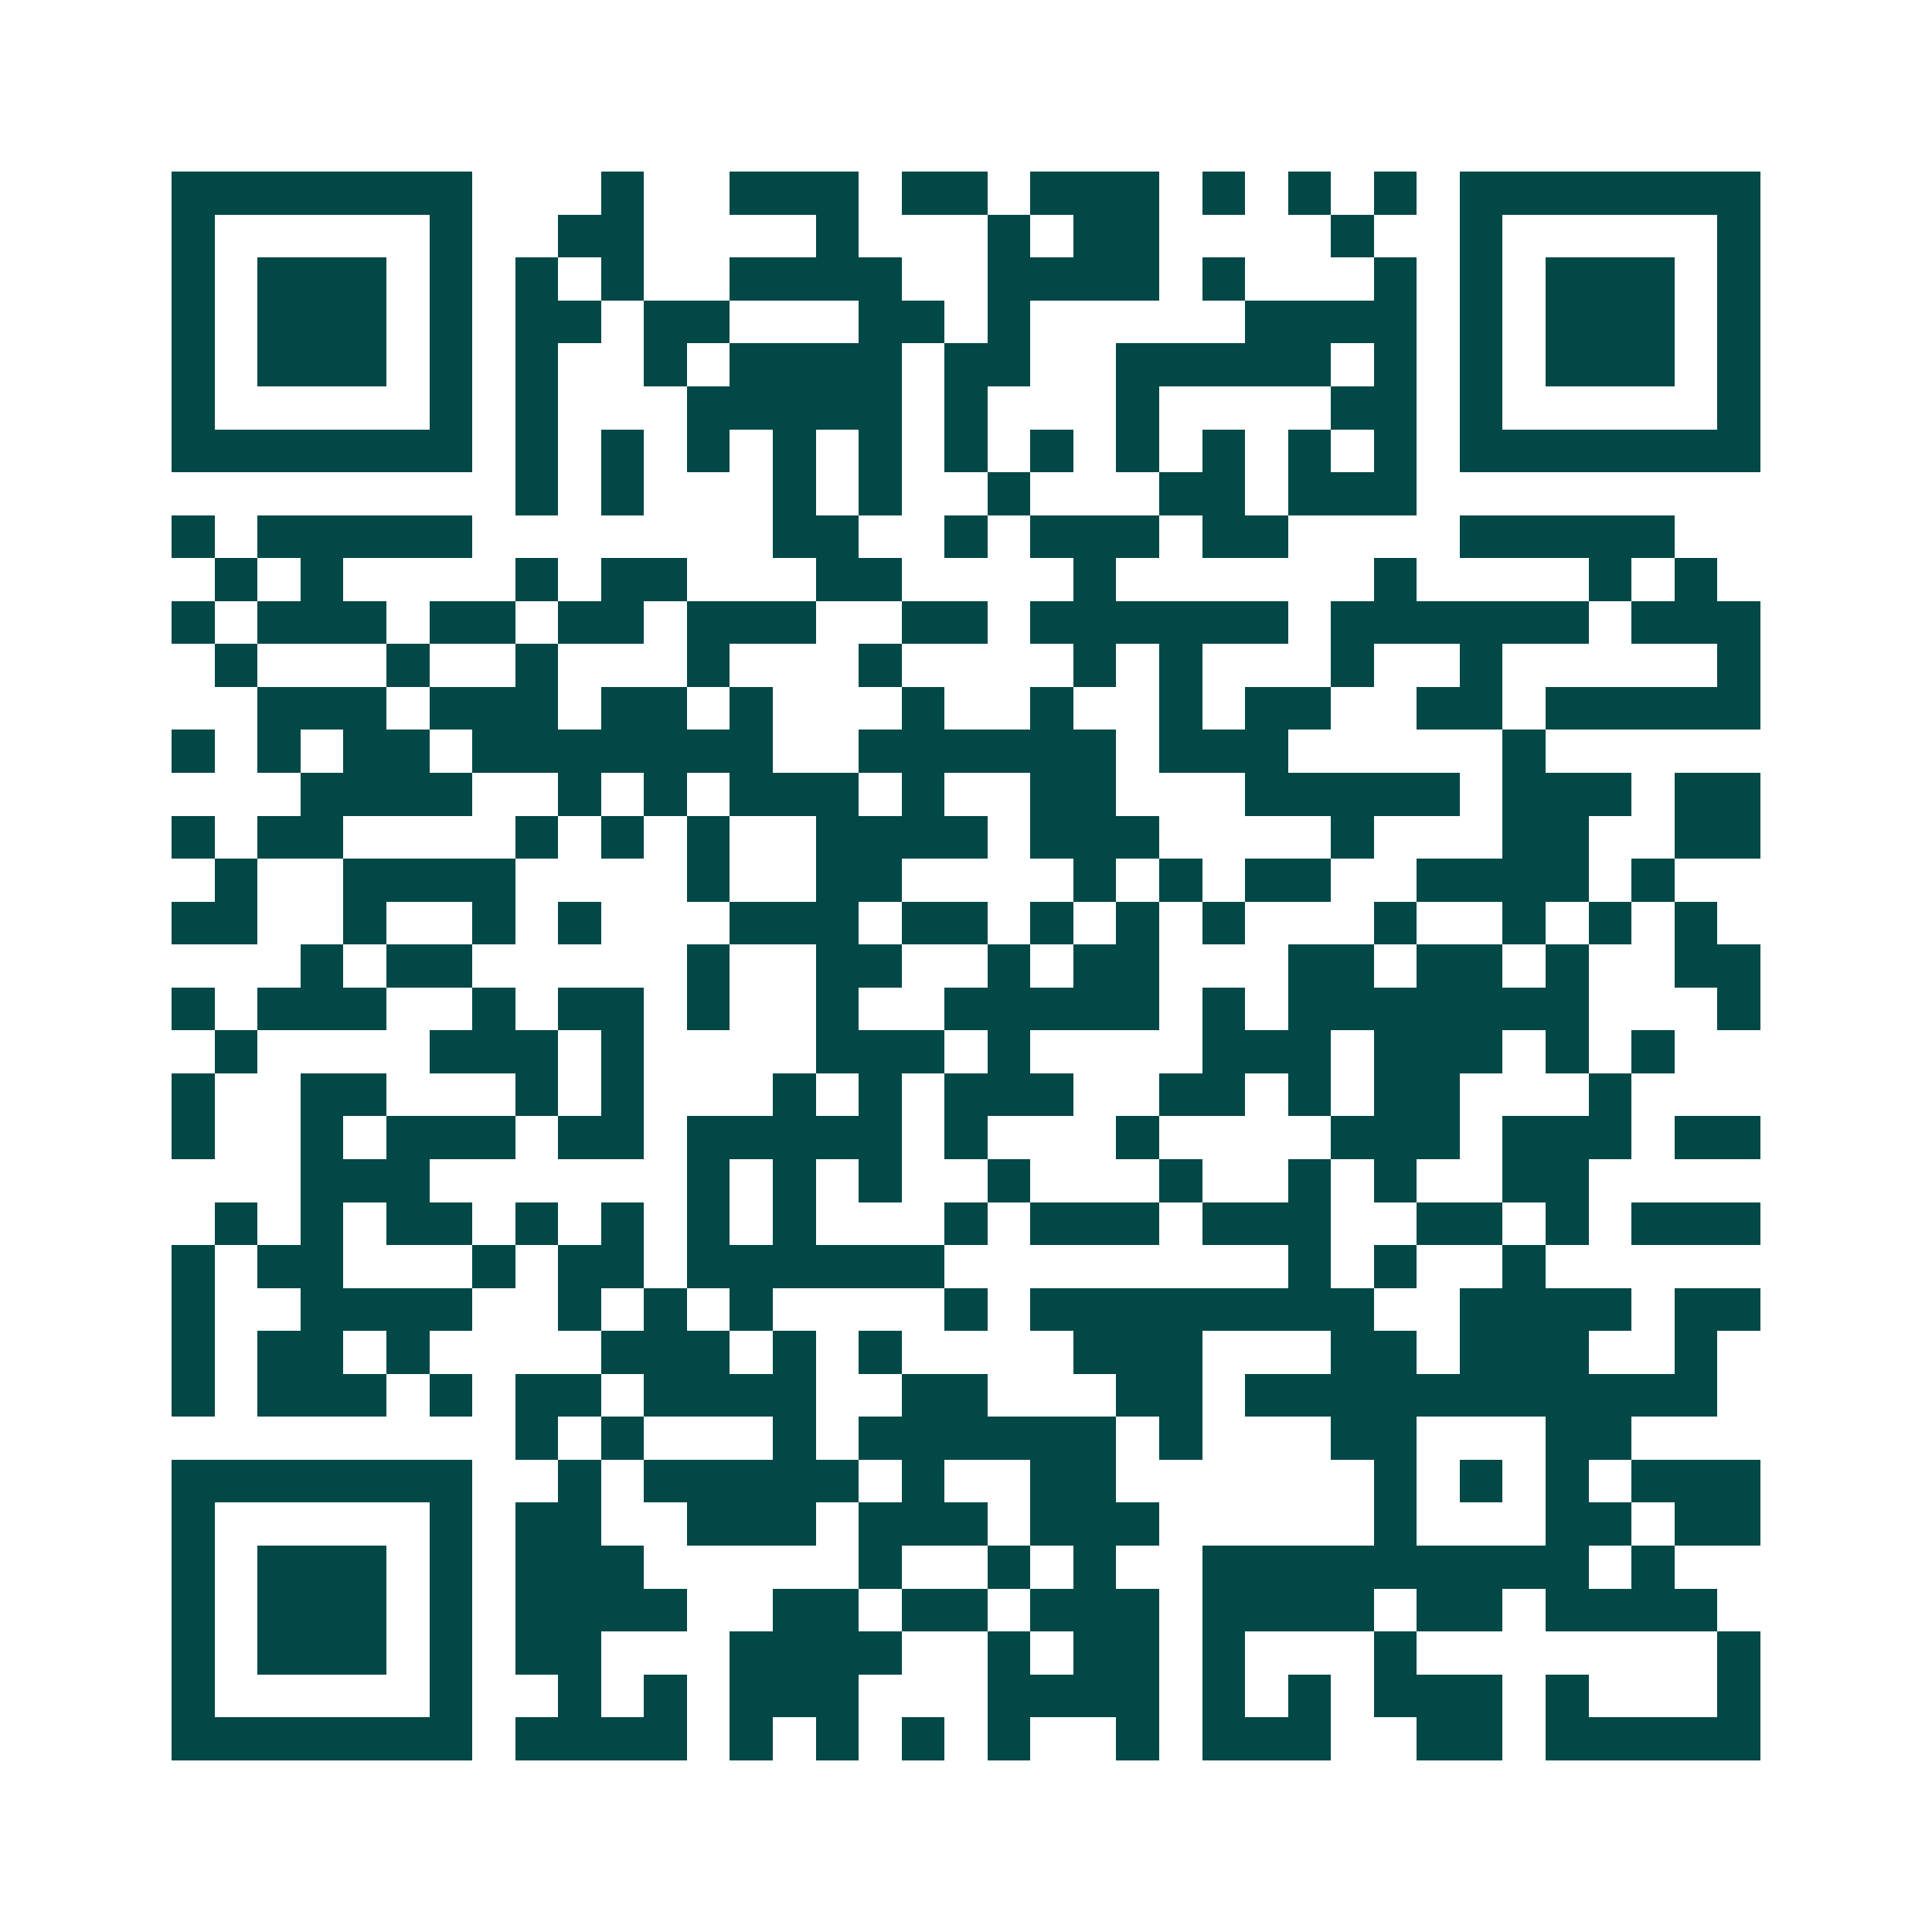 <svg xmlns="http://www.w3.org/2000/svg" width="200" height="200" viewBox="0 0 45 45" shape-rendering="crispEdges"><path fill="#ffffff" d="M0 0h45v45H0z"/><path stroke="#014847" d="M4 4.5h7m3 0h1m2 0h3m1 0h2m1 0h3m1 0h1m1 0h1m1 0h1m1 0h7M4 5.5h1m5 0h1m2 0h2m4 0h1m3 0h1m1 0h2m4 0h1m2 0h1m5 0h1M4 6.5h1m1 0h3m1 0h1m1 0h1m1 0h1m2 0h4m2 0h4m1 0h1m3 0h1m1 0h1m1 0h3m1 0h1M4 7.5h1m1 0h3m1 0h1m1 0h2m1 0h2m3 0h2m1 0h1m5 0h4m1 0h1m1 0h3m1 0h1M4 8.5h1m1 0h3m1 0h1m1 0h1m2 0h1m1 0h4m1 0h2m2 0h5m1 0h1m1 0h1m1 0h3m1 0h1M4 9.5h1m5 0h1m1 0h1m3 0h5m1 0h1m3 0h1m4 0h2m1 0h1m5 0h1M4 10.5h7m1 0h1m1 0h1m1 0h1m1 0h1m1 0h1m1 0h1m1 0h1m1 0h1m1 0h1m1 0h1m1 0h1m1 0h7M12 11.5h1m1 0h1m3 0h1m1 0h1m2 0h1m3 0h2m1 0h3M4 12.5h1m1 0h5m7 0h2m2 0h1m1 0h3m1 0h2m4 0h5M5 13.5h1m1 0h1m4 0h1m1 0h2m3 0h2m4 0h1m6 0h1m4 0h1m1 0h1M4 14.5h1m1 0h3m1 0h2m1 0h2m1 0h3m2 0h2m1 0h6m1 0h6m1 0h3M5 15.5h1m3 0h1m2 0h1m3 0h1m3 0h1m4 0h1m1 0h1m3 0h1m2 0h1m5 0h1M6 16.5h3m1 0h3m1 0h2m1 0h1m3 0h1m2 0h1m2 0h1m1 0h2m2 0h2m1 0h5M4 17.5h1m1 0h1m1 0h2m1 0h7m2 0h6m1 0h3m5 0h1M7 18.5h4m2 0h1m1 0h1m1 0h3m1 0h1m2 0h2m3 0h5m1 0h3m1 0h2M4 19.5h1m1 0h2m4 0h1m1 0h1m1 0h1m2 0h4m1 0h3m4 0h1m3 0h2m2 0h2M5 20.5h1m2 0h4m4 0h1m2 0h2m4 0h1m1 0h1m1 0h2m2 0h4m1 0h1M4 21.5h2m2 0h1m2 0h1m1 0h1m3 0h3m1 0h2m1 0h1m1 0h1m1 0h1m3 0h1m2 0h1m1 0h1m1 0h1M7 22.5h1m1 0h2m5 0h1m2 0h2m2 0h1m1 0h2m3 0h2m1 0h2m1 0h1m2 0h2M4 23.5h1m1 0h3m2 0h1m1 0h2m1 0h1m2 0h1m2 0h5m1 0h1m1 0h7m3 0h1M5 24.5h1m4 0h3m1 0h1m4 0h3m1 0h1m4 0h3m1 0h3m1 0h1m1 0h1M4 25.5h1m2 0h2m3 0h1m1 0h1m3 0h1m1 0h1m1 0h3m2 0h2m1 0h1m1 0h2m3 0h1M4 26.5h1m2 0h1m1 0h3m1 0h2m1 0h5m1 0h1m3 0h1m4 0h3m1 0h3m1 0h2M7 27.5h3m6 0h1m1 0h1m1 0h1m2 0h1m3 0h1m2 0h1m1 0h1m2 0h2M5 28.5h1m1 0h1m1 0h2m1 0h1m1 0h1m1 0h1m1 0h1m3 0h1m1 0h3m1 0h3m2 0h2m1 0h1m1 0h3M4 29.5h1m1 0h2m3 0h1m1 0h2m1 0h6m8 0h1m1 0h1m2 0h1M4 30.5h1m2 0h4m2 0h1m1 0h1m1 0h1m4 0h1m1 0h8m2 0h4m1 0h2M4 31.5h1m1 0h2m1 0h1m4 0h3m1 0h1m1 0h1m4 0h3m3 0h2m1 0h3m2 0h1M4 32.5h1m1 0h3m1 0h1m1 0h2m1 0h4m2 0h2m3 0h2m1 0h11M12 33.5h1m1 0h1m3 0h1m1 0h6m1 0h1m3 0h2m3 0h2M4 34.5h7m2 0h1m1 0h5m1 0h1m2 0h2m6 0h1m1 0h1m1 0h1m1 0h3M4 35.5h1m5 0h1m1 0h2m2 0h3m1 0h3m1 0h3m5 0h1m3 0h2m1 0h2M4 36.5h1m1 0h3m1 0h1m1 0h3m5 0h1m2 0h1m1 0h1m2 0h9m1 0h1M4 37.5h1m1 0h3m1 0h1m1 0h4m2 0h2m1 0h2m1 0h3m1 0h4m1 0h2m1 0h4M4 38.5h1m1 0h3m1 0h1m1 0h2m3 0h4m2 0h1m1 0h2m1 0h1m3 0h1m7 0h1M4 39.5h1m5 0h1m2 0h1m1 0h1m1 0h3m3 0h4m1 0h1m1 0h1m1 0h3m1 0h1m3 0h1M4 40.5h7m1 0h4m1 0h1m1 0h1m1 0h1m1 0h1m2 0h1m1 0h3m2 0h2m1 0h5"/></svg>
